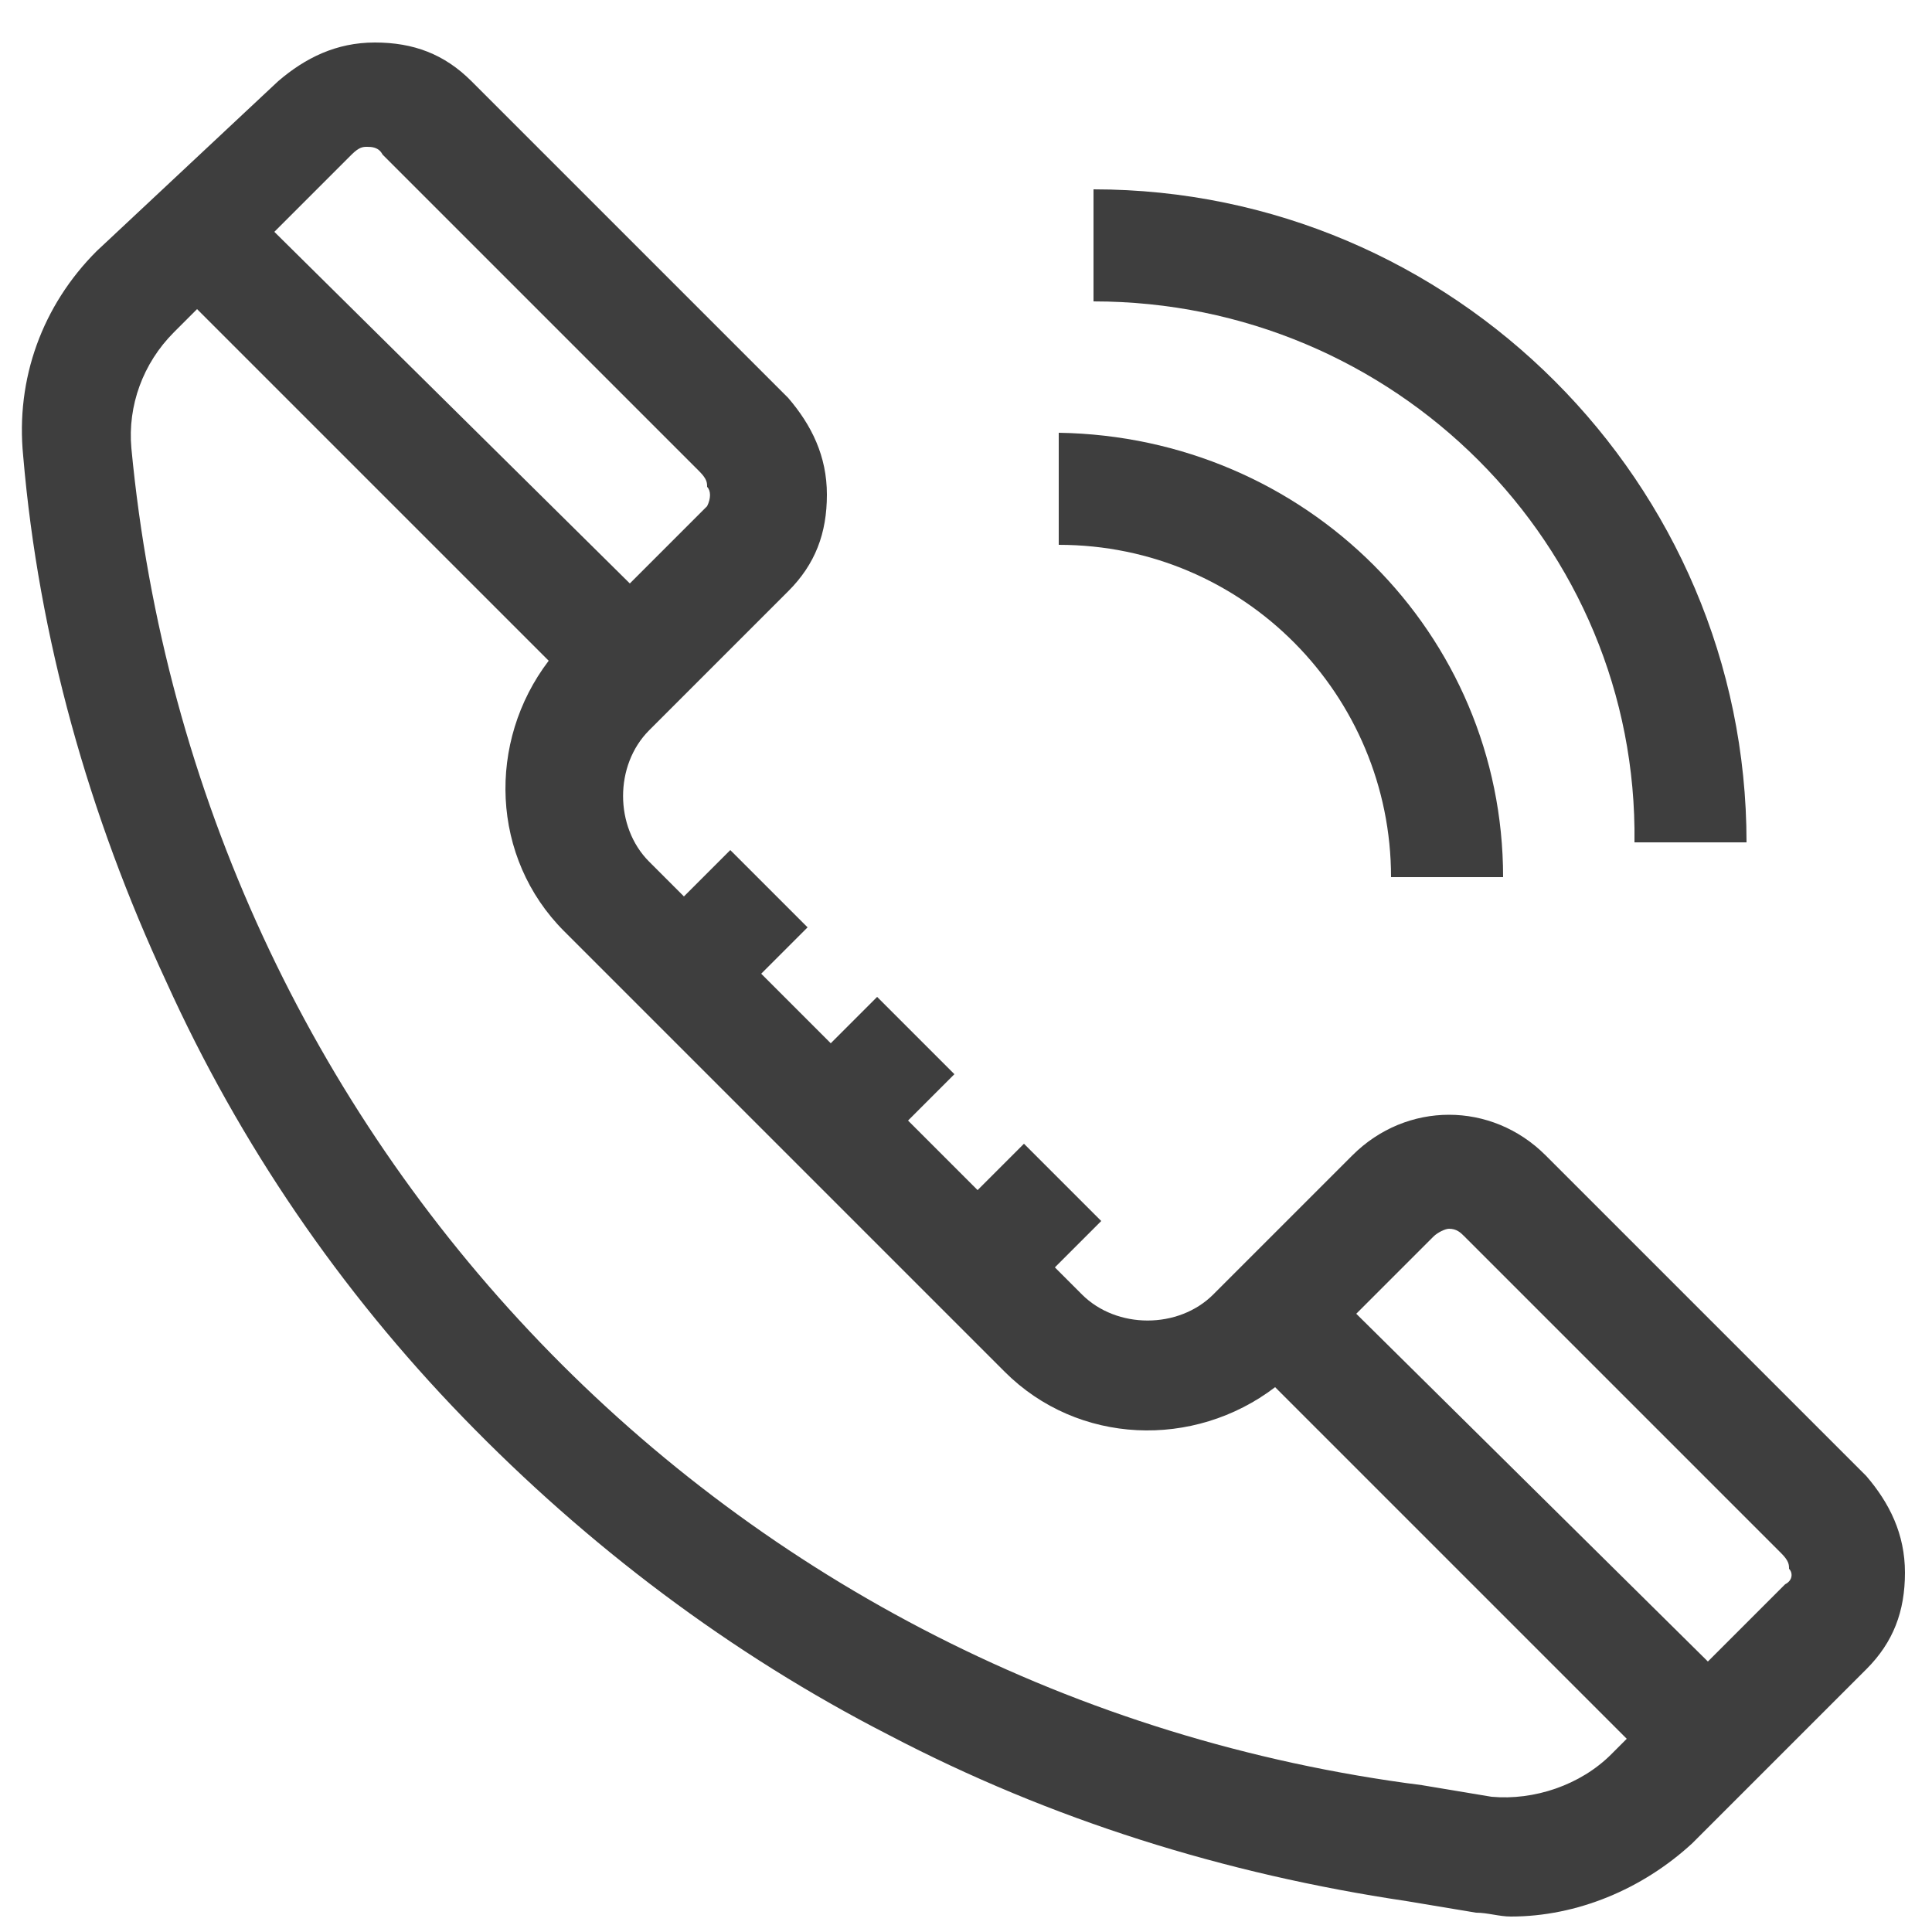 <?xml version="1.0" encoding="utf-8"?>
<!-- Generator: Adobe Illustrator 16.0.0, SVG Export Plug-In . SVG Version: 6.00 Build 0)  -->
<!DOCTYPE svg PUBLIC "-//W3C//DTD SVG 1.1//EN" "http://www.w3.org/Graphics/SVG/1.1/DTD/svg11.dtd">
<svg version="1.1" id="Layer_1" xmlns="http://www.w3.org/2000/svg" xmlns:xlink="http://www.w3.org/1999/xlink" x="0px" y="0px"
	 width="50px" height="50px" viewBox="0 0 50 50" style="enable-background:new 0 0 50 50;" xml:space="preserve">
<g id="XMLID_984_">
	<path id="XMLID_996_" style="fill:#3E3E3E;" d="M2.5,6.5c-1.4,1.4-2.1,3.3-1.9,5.3c0.4,4.7,1.7,9.3,3.7,13.6
		c1.9,4.2,4.5,8,7.7,11.3s6.9,6.1,11,8.2c4.2,2.2,8.7,3.6,13.4,4.3l1.8,0.3c0.3,0,0.6,0.1,0.9,0.1c1.7,0,3.4-0.7,4.7-1.9l4.5-4.5
		c0.7-0.7,1-1.5,1-2.5s-0.4-1.8-1-2.5L40,29.9c-1.4-1.4-3.6-1.4-5,0l-3.6,3.6c-0.9,0.9-2.5,0.9-3.4,0l-0.7-0.7l1.2-1.2l-2-2
		l-1.2,1.2L23.5,29l1.2-1.2l-2-2L21.5,27l-1.8-1.8l1.2-1.2l-2-2l-1.2,1.2l-0.9-0.9c-0.9-0.9-0.9-2.5,0-3.4l3.6-3.6
		c0.7-0.7,1-1.5,1-2.5s-0.4-1.8-1-2.5l-8.2-8.2c-0.7-0.7-1.5-1-2.5-1s-1.8,0.4-2.5,1L2.5,6.5L2.5,6.5z M18.3,13.1l-2,2L7.1,6l2-2
		c0.2-0.2,0.3-0.2,0.4-0.2s0.3,0,0.4,0.2l8.2,8.2c0.2,0.2,0.2,0.3,0.2,0.4C18.4,12.7,18.4,12.9,18.3,13.1z M46.2,41l-2,2l-9.1-9l2-2
		c0.1-0.1,0.3-0.2,0.4-0.2c0.2,0,0.3,0.1,0.4,0.2l8.2,8.2c0.2,0.2,0.2,0.3,0.2,0.4C46.4,40.7,46.4,40.9,46.2,41z M3.4,11.6
		c-0.1-1.1,0.3-2.2,1.1-3L5.1,8l9.1,9.1c-1.6,2.1-1.5,5.1,0.4,7L26,35.5c1.9,1.9,4.9,2,7,0.4l9.1,9.1l-0.4,0.4
		c-0.8,0.8-2,1.2-3.1,1.1l-1.8-0.3C18.8,43.9,5.1,29.5,3.4,11.6L3.4,11.6z"/>
	<path id="XMLID_1006_" style="fill:#3E3E3E;" d="M38.9,22.7H36c0-4.7-3.8-8.6-8.6-8.6v-2.9C33.8,11.3,38.9,16.4,38.9,22.7
		L38.9,22.7z"/>
	<path id="XMLID_1007_" style="fill:#3E3E3E;" d="M28.3,7.8V4.9c9.3,0,16.9,7.6,16.9,16.9h-2.9C42.4,14.1,36.1,7.8,28.3,7.8z"/>
</g>
</svg>
